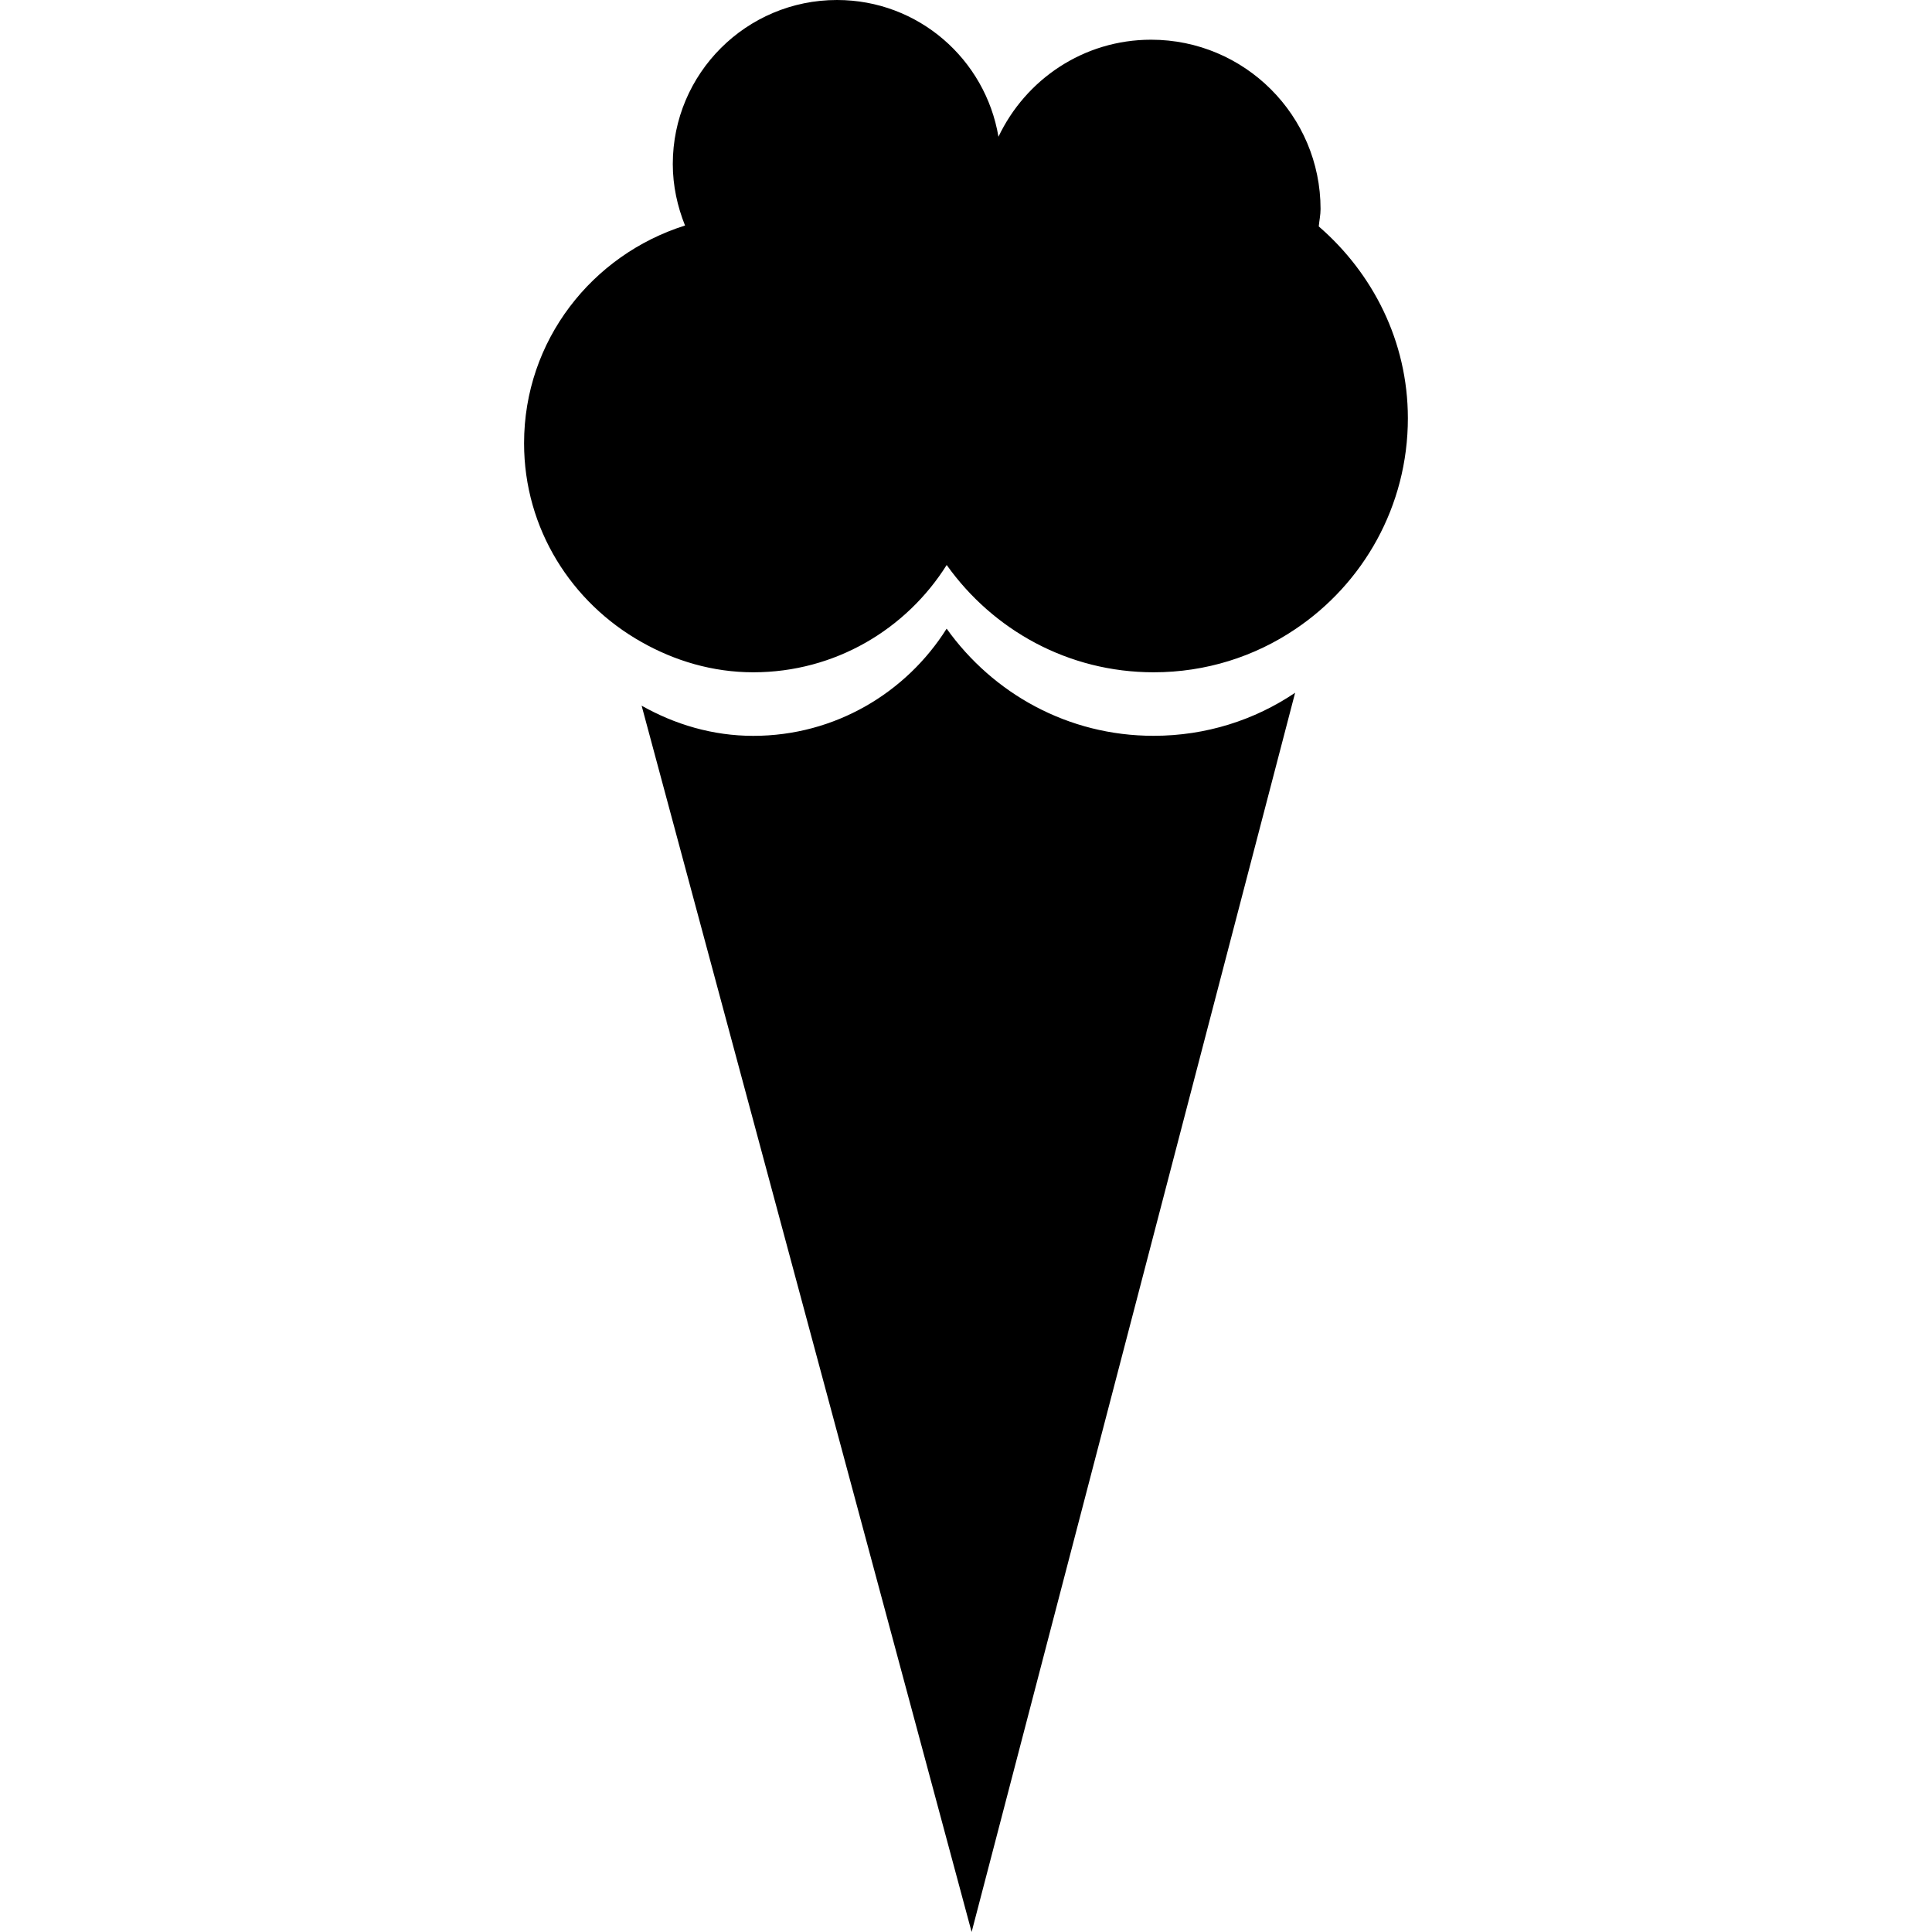 <?xml version="1.0" encoding="iso-8859-1"?>
<!-- Uploaded to: SVG Repo, www.svgrepo.com, Generator: SVG Repo Mixer Tools -->
<svg fill="#000000" height="800px" width="800px" version="1.1" id="Capa_1" xmlns="http://www.w3.org/2000/svg" xmlns:xlink="http://www.w3.org/1999/xlink" 
	 viewBox="0 0 42.767 42.767" xml:space="preserve">
<g>
	<g id="b121_icrecream">
		<path d="M20.955,13.916c-0.895,1.42-2.473,2.373-4.281,2.373c-0.9,0-1.738-0.254-2.471-0.668l7.305,27.146l7.161-27.432
			c-0.894,0.604-1.972,0.953-3.132,0.953C23.641,16.289,21.979,15.35,20.955,13.916z"/>
		<path d="M29.192,5.012c0.012-0.127,0.04-0.254,0.04-0.385c0-2.07-1.681-3.748-3.751-3.748c-1.498,0-2.779,0.883-3.379,2.148
			C21.813,1.312,20.33,0,18.528,0c-2.005,0-3.635,1.625-3.635,3.631c0,0.482,0.102,0.939,0.271,1.361
			c-2.058,0.649-3.563,2.545-3.563,4.82c0,1.898,1.056,3.533,2.603,4.402c0.732,0.414,1.57,0.668,2.471,0.668
			c1.809,0,3.387-0.953,4.281-2.375c1.023,1.436,2.686,2.375,4.582,2.375c1.16,0,2.238-0.35,3.132-0.953
			c1.505-1.008,2.495-2.723,2.495-4.672C31.164,7.555,30.387,6.045,29.192,5.012z"/>
	</g>
	<g id="Capa_1_180_">
	</g>
</g>
</svg>